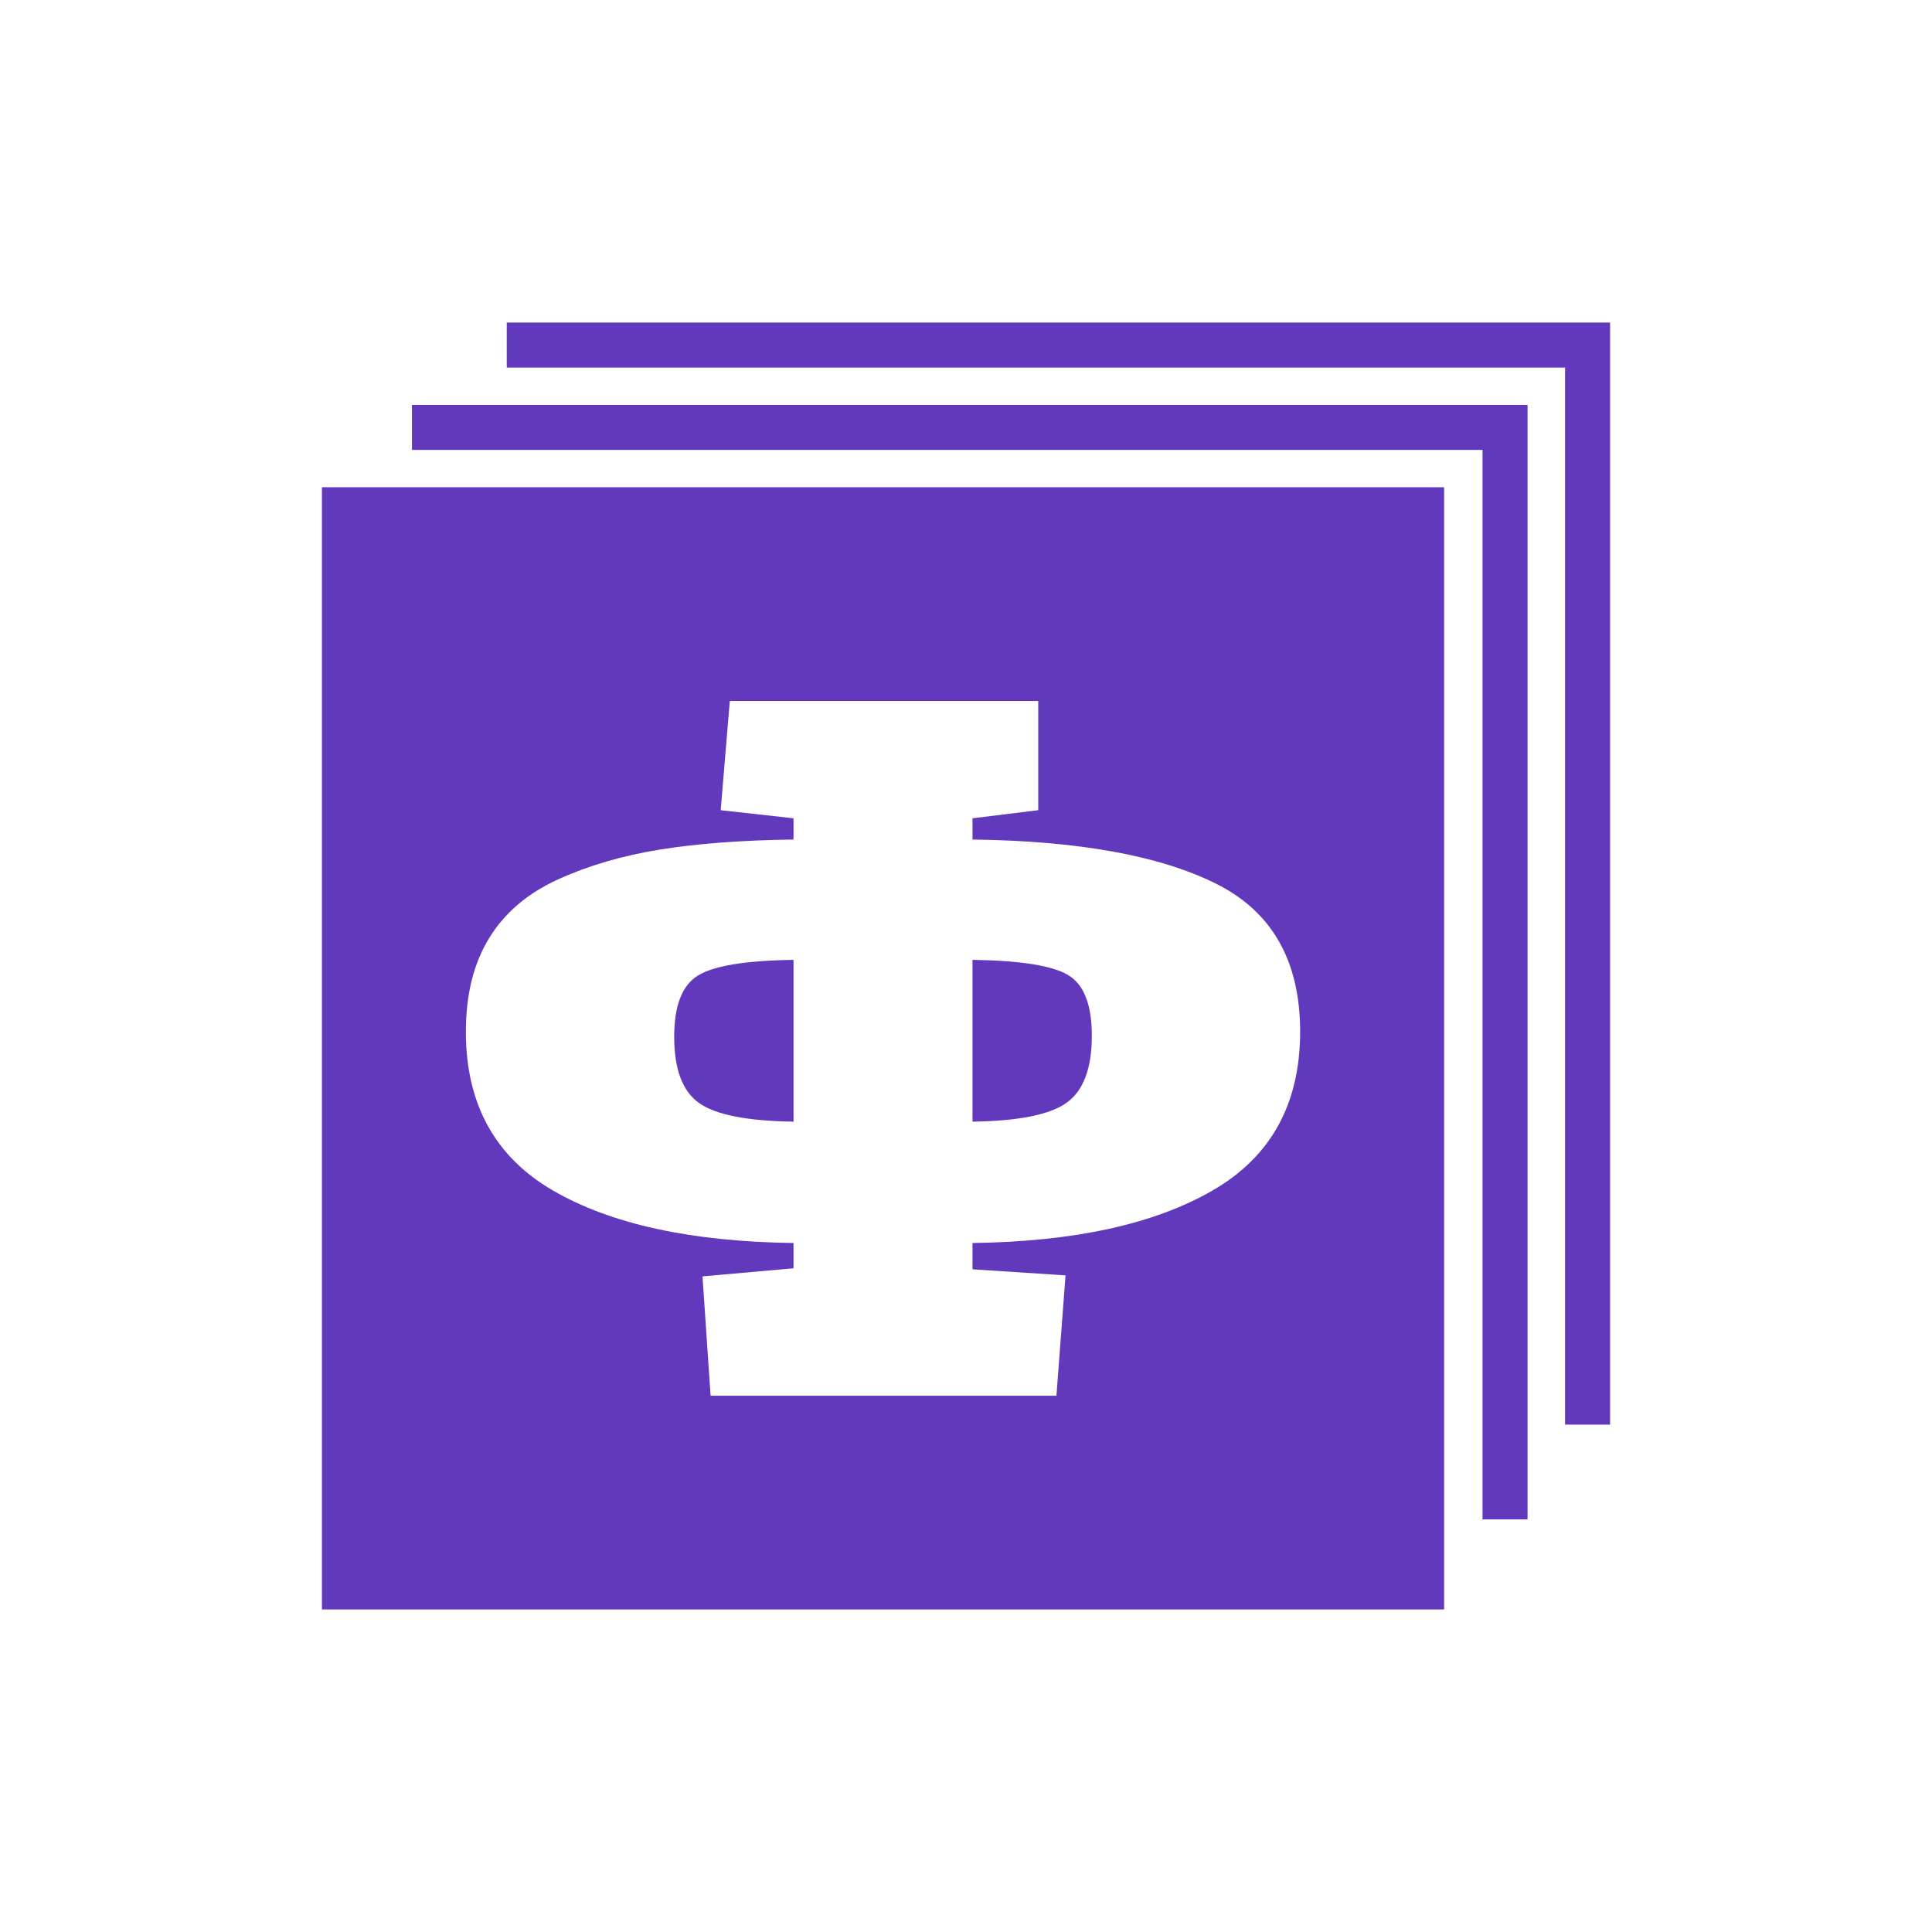 <?xml version="1.0" encoding="UTF-8"?> <svg xmlns="http://www.w3.org/2000/svg" xmlns:xlink="http://www.w3.org/1999/xlink" xmlns:xodm="http://www.corel.com/coreldraw/odm/2003" xml:space="preserve" width="264.583mm" height="264.583mm" version="1.1" style="shape-rendering:geometricPrecision; text-rendering:geometricPrecision; image-rendering:optimizeQuality; fill-rule:evenodd; clip-rule:evenodd" viewBox="0 0 26458.32 26458.32"> <defs> <style type="text/css"> .fil0 {fill:#6238BD;fill-rule:nonzero} </style> </defs> <g id="Слой_x0020_1">  <g id="_1457382971472"> <polygon class="fil0" points="21433.16,4417.35 22049.77,4417.35 22049.77,5033.81 22049.77,19509.93 21433.16,19509.93 21433.16,5033.81 6939.8,5033.81 6939.8,4417.35 "></polygon> <polygon class="fil0" points="20302.8,6161.6 5641.73,6161.6 5641.73,5545.06 20302.8,5545.06 20919.37,5545.06 20919.37,6161.6 20919.37,20807.89 20302.8,20807.89 "></polygon> <path class="fil0" d="M4408.52 22040.97l15368.26 0 0 -15368.32 -15368.26 0 0 15368.32zm4824.36 -7843.4c0,443.15 113.09,745.5 339.3,907.07 226.18,161.57 657.81,246.97 1294.85,256.24l0 -2215.82c-655.49,9.24 -1091.75,80.77 -1308.69,214.69 -216.94,133.85 -325.46,413.11 -325.46,837.82zm5719.54 -13.87c0,-424.68 -108.52,-701.62 -325.46,-830.91 -216.97,-129.28 -653.2,-198.49 -1308.69,-207.73l0 2215.82c637.04,-9.27 1068.67,-96.99 1294.81,-263.13 226.22,-166.21 339.34,-470.87 339.34,-914.05zm-484.71 4930.16l-4736.28 0 -110.77 -1634.15 1246.37 -110.8 0 -346.22c-1403.3,-18.45 -2502.01,-258.5 -3295.99,-720.1 -794,-461.66 -1190.96,-1186.4 -1190.96,-2174.26 0,-507.8 106.13,-934.79 318.5,-1281.01 212.34,-346.22 526.24,-613.96 941.71,-803.22 415.43,-189.28 879.38,-325.46 1391.81,-408.54 512.4,-83.09 1124.04,-129.28 1834.93,-138.49l0 -290.82 -997.08 -110.77 124.62 -1495.66 4223.84 0 0 1495.66 -900.14 110.77 0 290.82c1449.5,18.48 2559.69,219.26 3330.62,602.4 770.9,383.18 1156.33,1059.47 1156.33,2028.86 0,987.86 -399.28,1712.6 -1197.89,2174.26 -798.61,461.6 -1894.97,701.65 -3289.06,720.1l0 360.09 1274.05 83.09 -124.61 1647.99z"></path> </g> </g> </svg> 